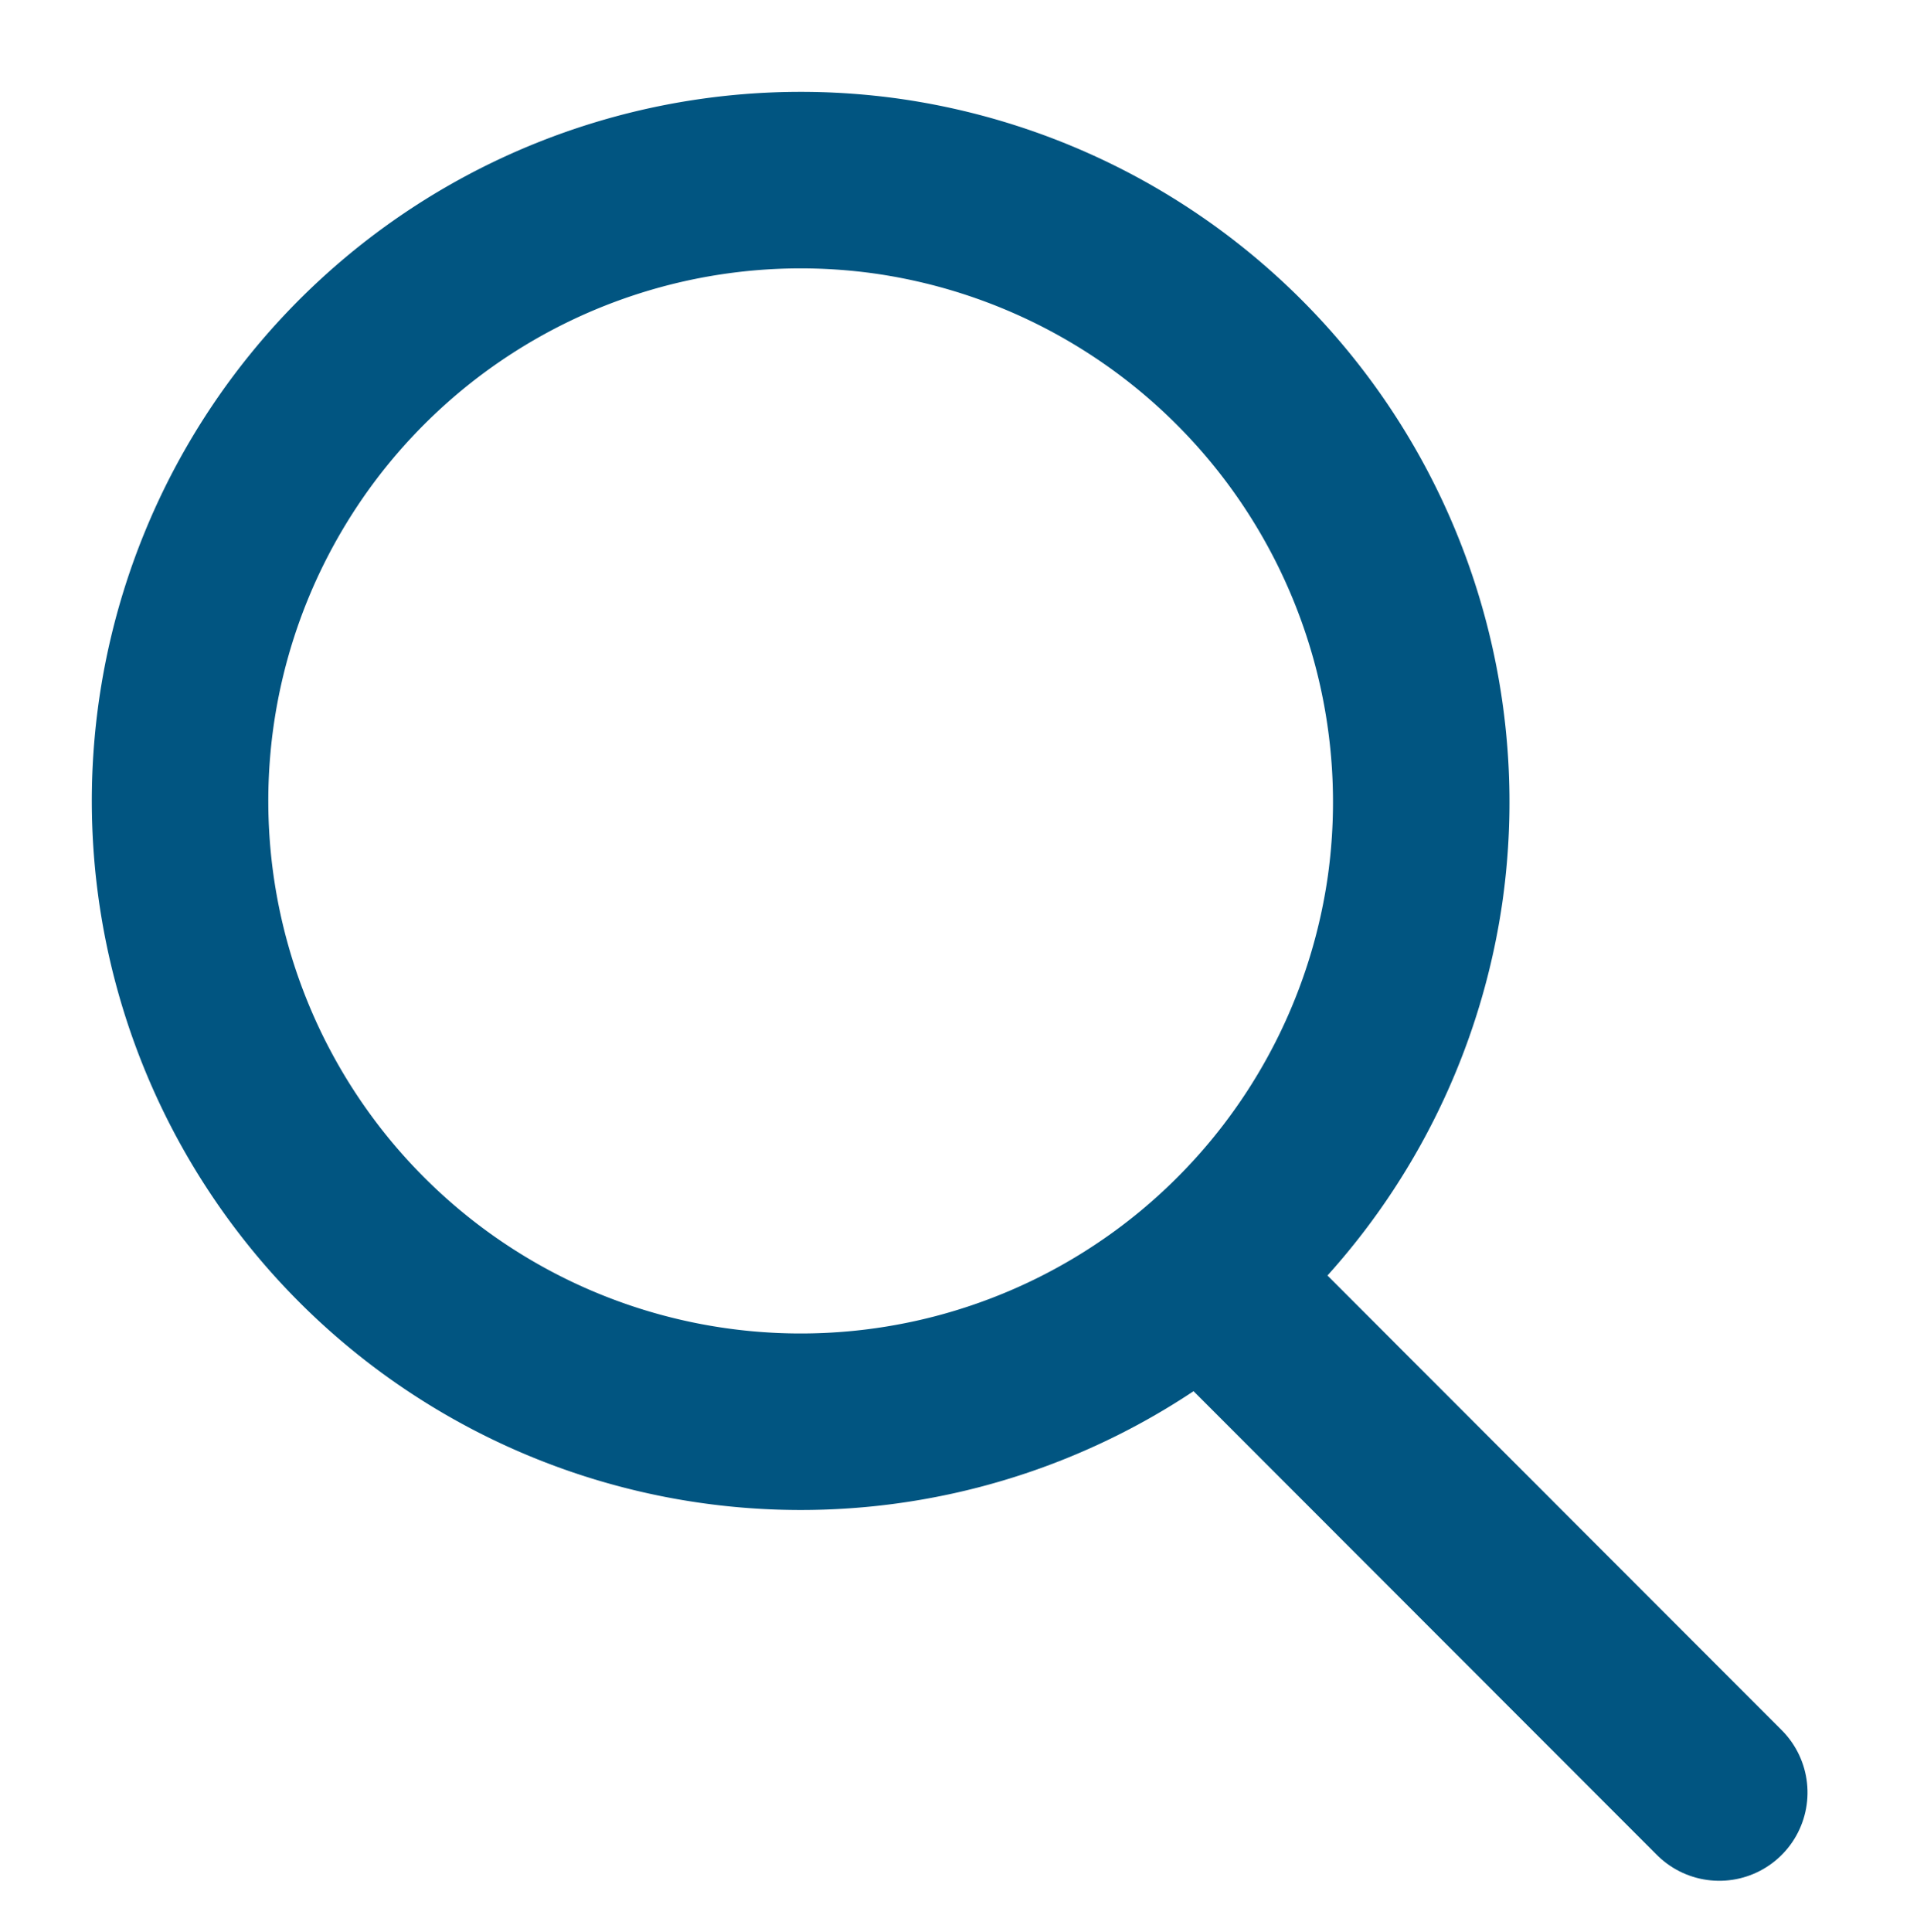 <svg xmlns="http://www.w3.org/2000/svg" width="21.725" height="21.89" viewBox="0 0 21.725 21.89"><g transform="translate(-1832.898 -317.758) rotate(8)" style="isolation:isolate"><path d="M14.068,7.03A7.034,7.034,0,1,1,7.038,0,7.05,7.05,0,0,1,14.068,7.03Z" transform="translate(1862.499 60.265)" fill="none" stroke="#015581" stroke-linecap="round" stroke-miterlimit="10" stroke-width="2"/><line x2="6.286" y2="4.74" transform="translate(1875.119 72.236)" fill="none" stroke="#015581" stroke-linecap="round" stroke-width="2"/></g></svg>